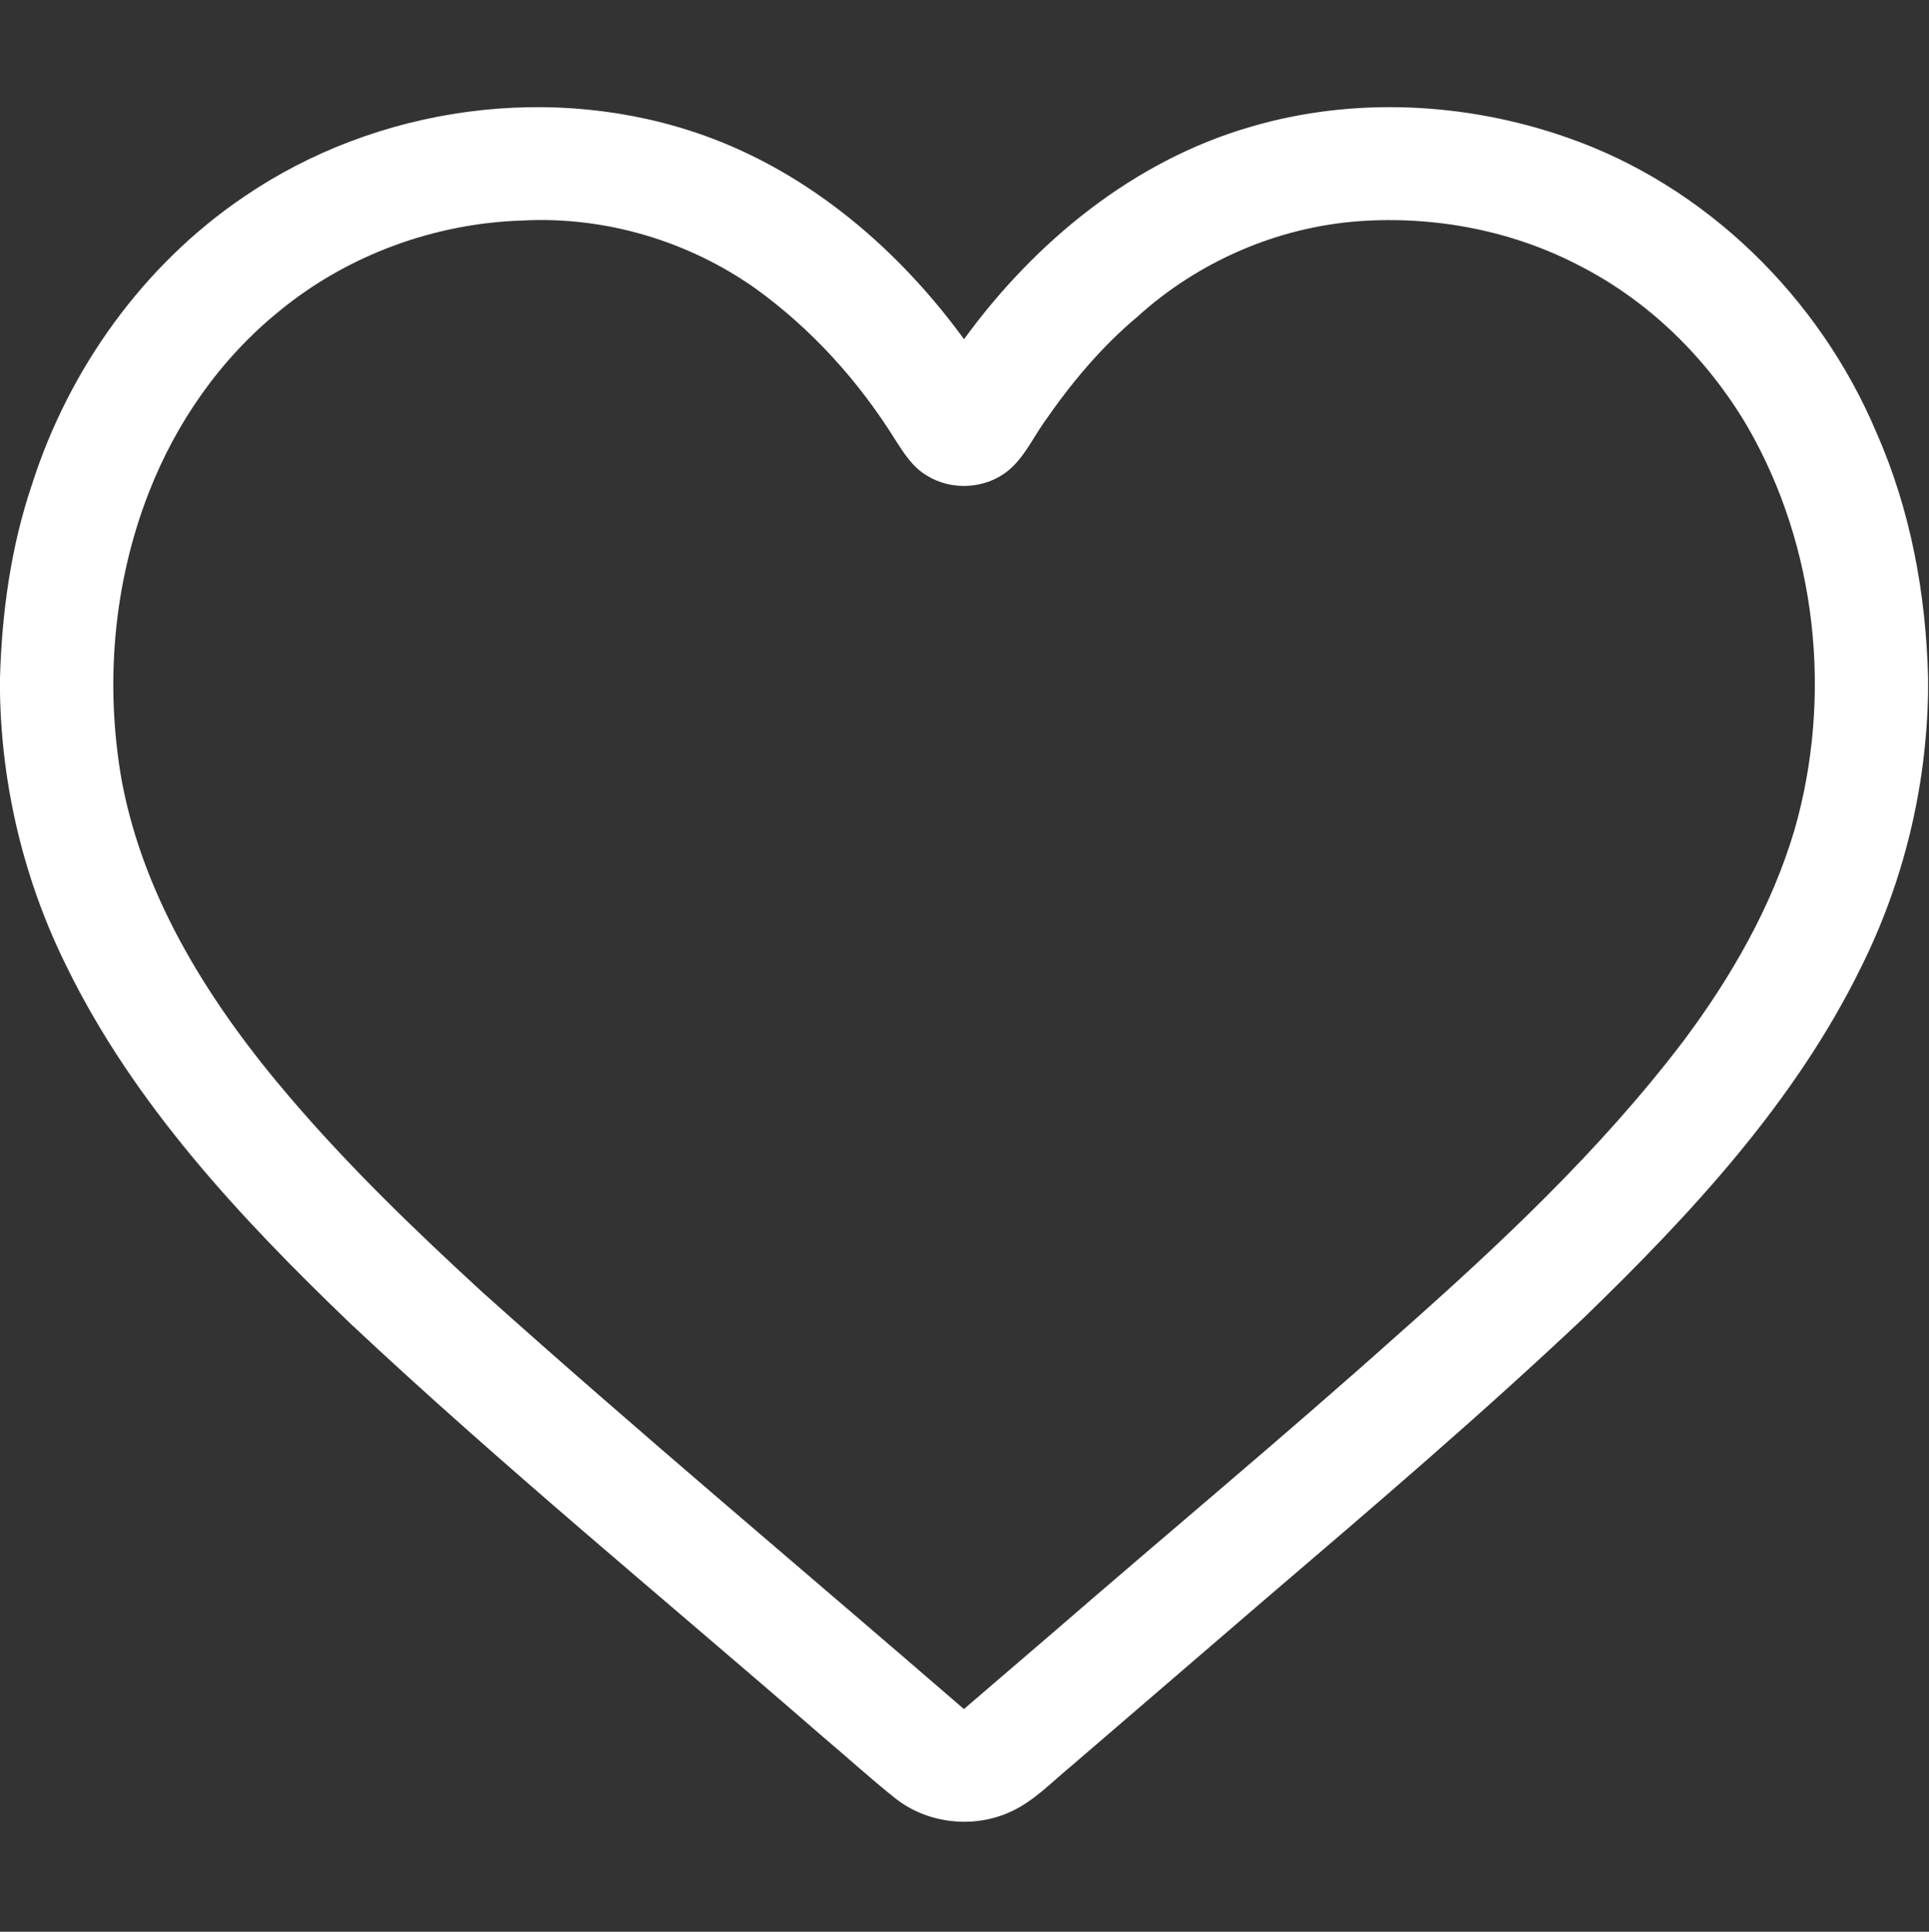 <?xml version="1.0" encoding="UTF-8"?> <svg xmlns="http://www.w3.org/2000/svg" width="683" height="684" viewBox="0 0 683 684" fill="none"><rect x="0" y="0" width="683" height="684" fill="#333333" stroke="none"/> <g clip-path="url(#clip0_555_195)"> <path d="M86.507 69.581C133.533 37.514 196.133 28.794 249.8 48.154C287.04 61.608 318.213 88.394 341.333 120.114C366.44 85.581 401.373 56.888 442.853 44.888C479.213 34.194 518.867 36.168 554.547 48.581C604 65.648 644.293 105.354 664.467 153.341C676.44 180.514 681.92 210.208 682.667 239.808V245.261C682.093 278.834 674.013 312.181 659.067 342.248C635.627 390.208 598.76 429.808 560.773 466.621C524.347 500.981 486.267 533.541 448.2 566.061C425.24 585.794 402.307 605.541 379.347 625.288C372.267 631.101 365.813 638.061 357.267 641.768C344.28 647.528 328.267 645.634 317.093 636.834C308.173 629.754 299.787 622.048 291.08 614.728C235.213 566.154 177.92 519.181 123.907 468.501C85.107 431.234 47.48 391.048 23.613 342.288C8.667 312.221 0.587 278.874 0 245.314V239.861C0.68 216.781 3.867 193.648 11.267 171.714C24.32 130.714 50.747 93.754 86.507 69.581ZM98.92 110.141C78.16 126.914 62.387 149.514 52.72 174.328C40.08 206.674 37.067 242.541 43.147 276.674C51.12 318.981 75.013 356.234 102.6 388.501C123.613 413.141 146.987 435.648 170.8 457.541C226.787 507.728 284.467 555.954 341.293 605.154C351.973 596.008 362.613 586.834 373.28 577.688C413.48 542.834 454.4 508.821 494.067 473.354C530.613 441.034 566.547 407.448 596.147 368.474C613.027 345.888 627.32 321.021 635.373 293.874C648.92 246.661 643.373 193.794 618.76 151.114C604.72 127.234 584.293 106.941 559.573 94.248C535.693 81.688 508.2 76.421 481.333 78.314C452.253 80.394 424.093 92.688 402.56 112.288C389.72 123.048 378.947 136.061 369.48 149.821C365.48 155.594 362.387 162.248 356.827 166.754C348.84 173.181 336.84 173.834 328.16 168.381C323.16 165.448 320 160.421 316.947 155.661C304.04 134.941 287.36 116.488 267.547 102.194C243.773 85.354 214.373 76.581 185.253 78.074C154.013 78.981 123.093 90.261 98.92 110.141Z" fill="white"></path> </g> <defs> <clipPath id="clip0_555_195"> <rect width="682.667" height="682.667" fill="white" transform="translate(0 0.5)"></rect> </clipPath> </defs> </svg> 
